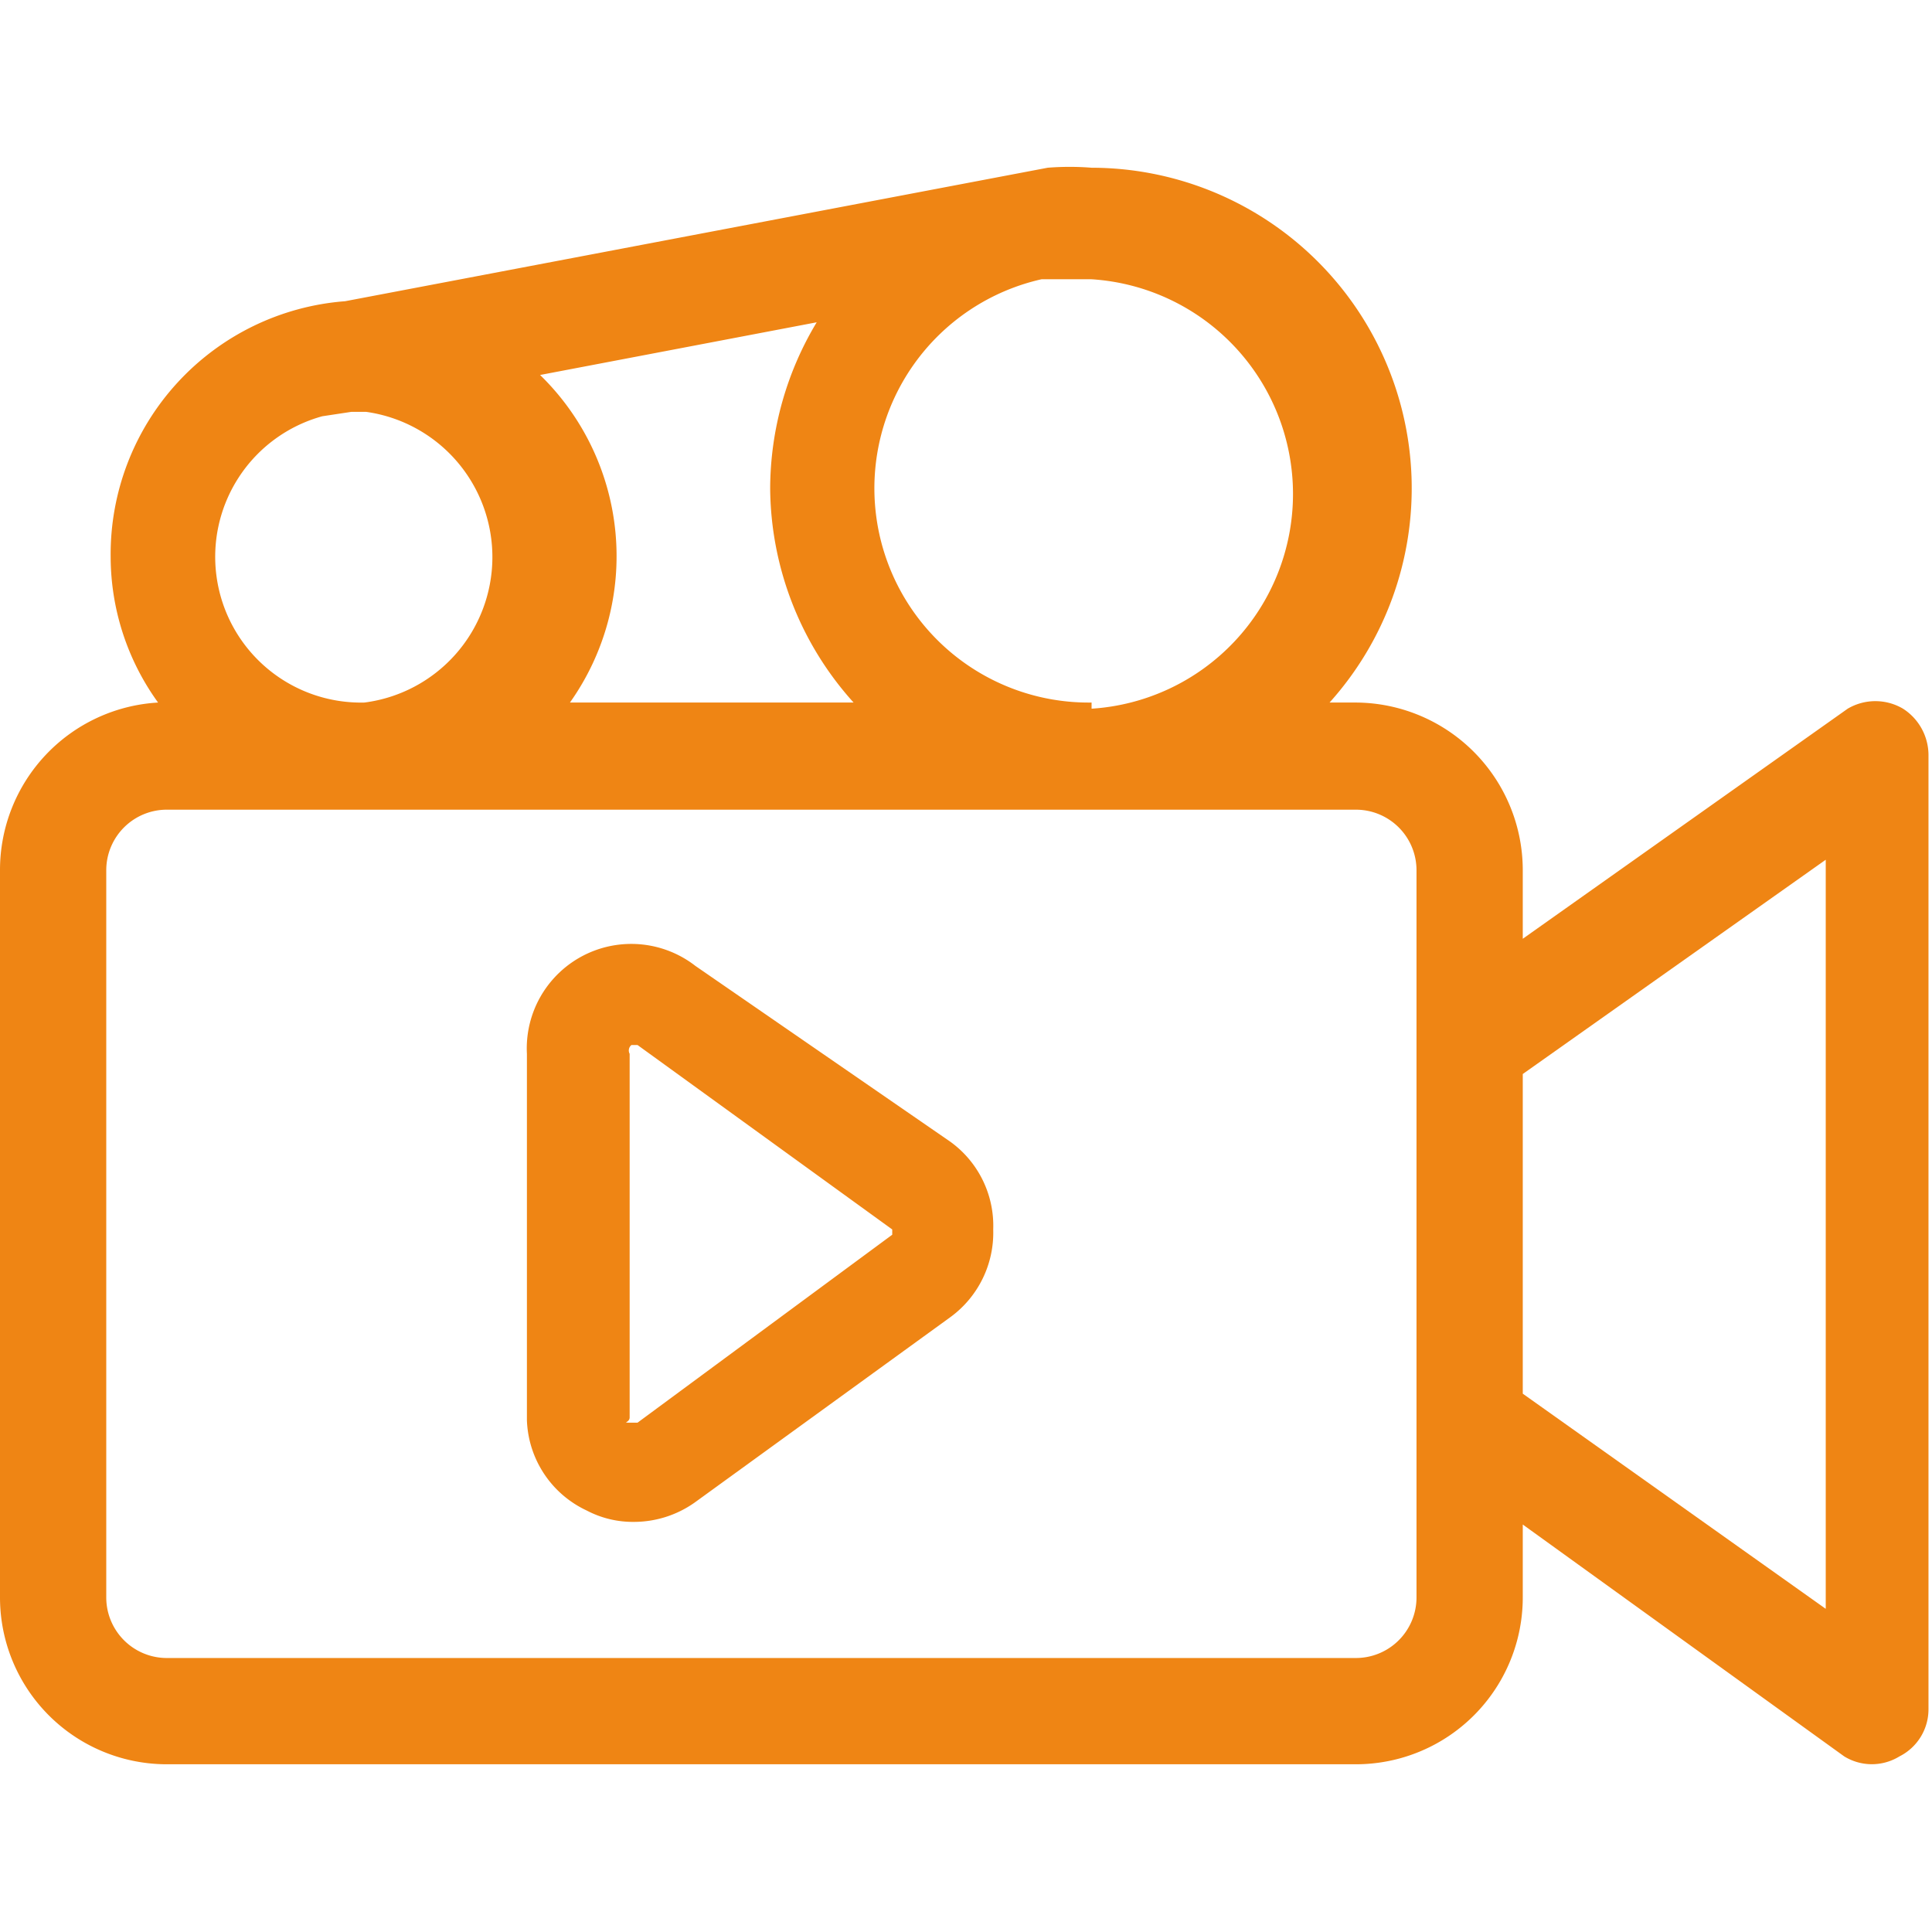 <?xml version="1.0" encoding="UTF-8"?> <svg xmlns="http://www.w3.org/2000/svg" xmlns:xlink="http://www.w3.org/1999/xlink" id="Guide" viewBox="0 0 22 22"><defs><style>.cls-1,.cls-2{fill:none;}.cls-2{clip-rule:evenodd;}.cls-3{clip-path:url(#clip-path);}.cls-4{clip-path:url(#clip-path-2);}.cls-5{clip-path:url(#clip-path-3);}.cls-6{clip-path:url(#clip-path-4);}.cls-7{clip-path:url(#clip-path-5);}.cls-8{clip-path:url(#clip-path-6);}.cls-9{fill:#ef8514;}</style><clipPath id="clip-path"><rect class="cls-1" x="243.25" y="-27.37" width="22" height="20.59"></rect></clipPath><clipPath id="clip-path-2"><path class="cls-2" d="M250.61-15.93a1.69,1.69,0,0,0-1.19.52,1.68,1.68,0,0,0-.51,1.18,1.68,1.68,0,0,0,.51,1.19,1.69,1.69,0,0,0,1.19.52A1.71,1.71,0,0,0,251.8-13a1.68,1.68,0,0,0,.51-1.19,1.68,1.68,0,0,0-.51-1.18,1.71,1.71,0,0,0-1.19-.52m.38,2.12a.55.55,0,0,1-.38.16.59.59,0,0,1-.39-.16.57.57,0,0,1,0-.8.59.59,0,0,1,.39-.16.55.55,0,0,1,.38.16.55.55,0,0,1,0,.8"></path></clipPath><clipPath id="clip-path-3"><rect class="cls-1" x="268.4" y="-8.14" width="22" height="2.06"></rect></clipPath><clipPath id="clip-path-4"><path class="cls-2" d="M290.17-11.46a.61.61,0,0,0-.86.1h0a1.6,1.6,0,0,1-1.25.61,1.61,1.61,0,0,1-1.25-.61.6.6,0,0,0-.48-.23.6.6,0,0,0-.48.23,1.61,1.61,0,0,1-1.25.61,1.6,1.6,0,0,1-1.25-.61.6.6,0,0,0-.48-.23.59.59,0,0,0-.48.23,1.63,1.63,0,0,1-1.25.61,1.63,1.63,0,0,1-1.26-.61.59.59,0,0,0-.48-.23.58.58,0,0,0-.47.23,1.63,1.63,0,0,1-1.26.61,1.61,1.61,0,0,1-1.25-.61.6.6,0,0,0-.48-.23.6.6,0,0,0-.48.23,1.6,1.6,0,0,1-1.25.61,1.6,1.6,0,0,1-1.25-.61.6.6,0,0,0-.48-.23h0a.59.59,0,0,0-.48.23,1.61,1.61,0,0,1-1.25.61,1.63,1.63,0,0,1-1.26-.61.61.61,0,0,0-.86-.1.61.61,0,0,0-.09.86,2.8,2.8,0,0,0,2.21,1.07,2.78,2.78,0,0,0,1.73-.6,2.75,2.75,0,0,0,1.73.6,2.78,2.78,0,0,0,1.73-.6,2.78,2.78,0,0,0,1.73.6,2.75,2.75,0,0,0,1.73-.6,2.8,2.8,0,0,0,1.74.6,2.8,2.8,0,0,0,1.73-.6,2.75,2.75,0,0,0,1.73.6,2.78,2.78,0,0,0,1.73-.6,2.78,2.78,0,0,0,1.73.6,2.8,2.8,0,0,0,2.21-1.07.61.61,0,0,0-.1-.86"></path></clipPath><clipPath id="clip-path-5"><rect class="cls-1" x="268.4" y="-15.05" width="22" height="2.06"></rect></clipPath><clipPath id="clip-path-6"><path class="cls-2" d="M272.85-17.19a3.27,3.27,0,0,0,3.23-2.7h6.64a3.32,3.32,0,0,0,3.24,2.7,3.3,3.3,0,0,0,3.29-3.3,3.21,3.21,0,0,0-.8-2.14,3.25,3.25,0,0,0,.8-2.15A3.29,3.29,0,0,0,286-28.07a3.31,3.31,0,0,0-3.23,2.68h-6.65a3.31,3.31,0,0,0-3.23-2.68,3.29,3.29,0,0,0-3.29,3.29,3.3,3.3,0,0,0,.79,2.15,3.25,3.25,0,0,0-.79,2.14,3.29,3.29,0,0,0,3.29,3.3m2.68-7h7.75a.61.61,0,0,0,.61-.61A2.07,2.07,0,0,1,286-26.85,2.07,2.07,0,0,1,288-24.78a2.07,2.07,0,0,1-.84,1.66.62.62,0,0,0-.24.49.63.63,0,0,0,.24.49,2,2,0,0,1,.84,1.65A2.07,2.07,0,0,1,286-18.42a2.07,2.07,0,0,1-2.07-2.08.61.61,0,0,0-.61-.62h-7.75a.63.63,0,0,0-.61.63,2.07,2.07,0,0,1-2.07,2.07,2.07,2.07,0,0,1-2.07-2.07,2,2,0,0,1,.83-1.65.61.61,0,0,0,.25-.49.6.6,0,0,0-.25-.49h0a2.06,2.06,0,0,1-.83-1.66,2.07,2.07,0,0,1,2.07-2.07,2.07,2.07,0,0,1,2.07,2.07.61.61,0,0,0,.61.61"></path></clipPath></defs><path class="cls-9" d="M21.67,8.07a.62.62,0,0,0-.63,0l-3.7,2.62V9.91A1.91,1.91,0,0,0,15.44,8h-.3a3.65,3.65,0,0,0-2.71-6.09,3.15,3.15,0,0,0-.5,0l-8,1.52A2.89,2.89,0,0,0,1.26,6.34,2.84,2.84,0,0,0,1.8,8,1.91,1.91,0,0,0,0,9.91v8.28a1.9,1.9,0,0,0,1.91,1.9H15.44a1.9,1.9,0,0,0,1.9-1.9v-.83L21,20a.6.6,0,0,0,.63,0,.6.6,0,0,0,.33-.54V8.61A.63.63,0,0,0,21.67,8.07Zm-.88,1.72v8.53l-3.45-2.45V12.23ZM12.43,8a2.44,2.44,0,0,1-.57-4.82l.2,0,.37,0a2.45,2.45,0,0,1,0,4.89ZM8.77,5.56A3.68,3.68,0,0,0,9.72,8H6.49a2.88,2.88,0,0,0-.34-3.73l3.15-.6A3.69,3.69,0,0,0,8.77,5.56ZM4.15,8a1.66,1.66,0,0,1-.48-3.26L4,4.69h.17A1.67,1.67,0,0,1,4.15,8ZM1.21,9.91a.69.69,0,0,1,.7-.69H15.44a.69.69,0,0,1,.69.69v8.28a.69.69,0,0,1-.69.69H1.91a.69.69,0,0,1-.7-.69Z"></path><path class="cls-9" d="M6.68,17.2h0a1.13,1.13,0,0,0,.54.13,1.2,1.2,0,0,0,.69-.22L10.82,15a1.19,1.19,0,0,0,.49-1,1.18,1.18,0,0,0-.49-1L7.92,11A1.19,1.19,0,0,0,6,12v4.17A1.18,1.18,0,0,0,6.68,17.2Zm.51-5.3h.07L10.16,14s0,0,0,.06a.06.06,0,0,1,0,0L7.26,16.2s0,0-.09,0,0,0,0-.06V12A.08.08,0,0,1,7.19,11.9Z"></path></svg> 